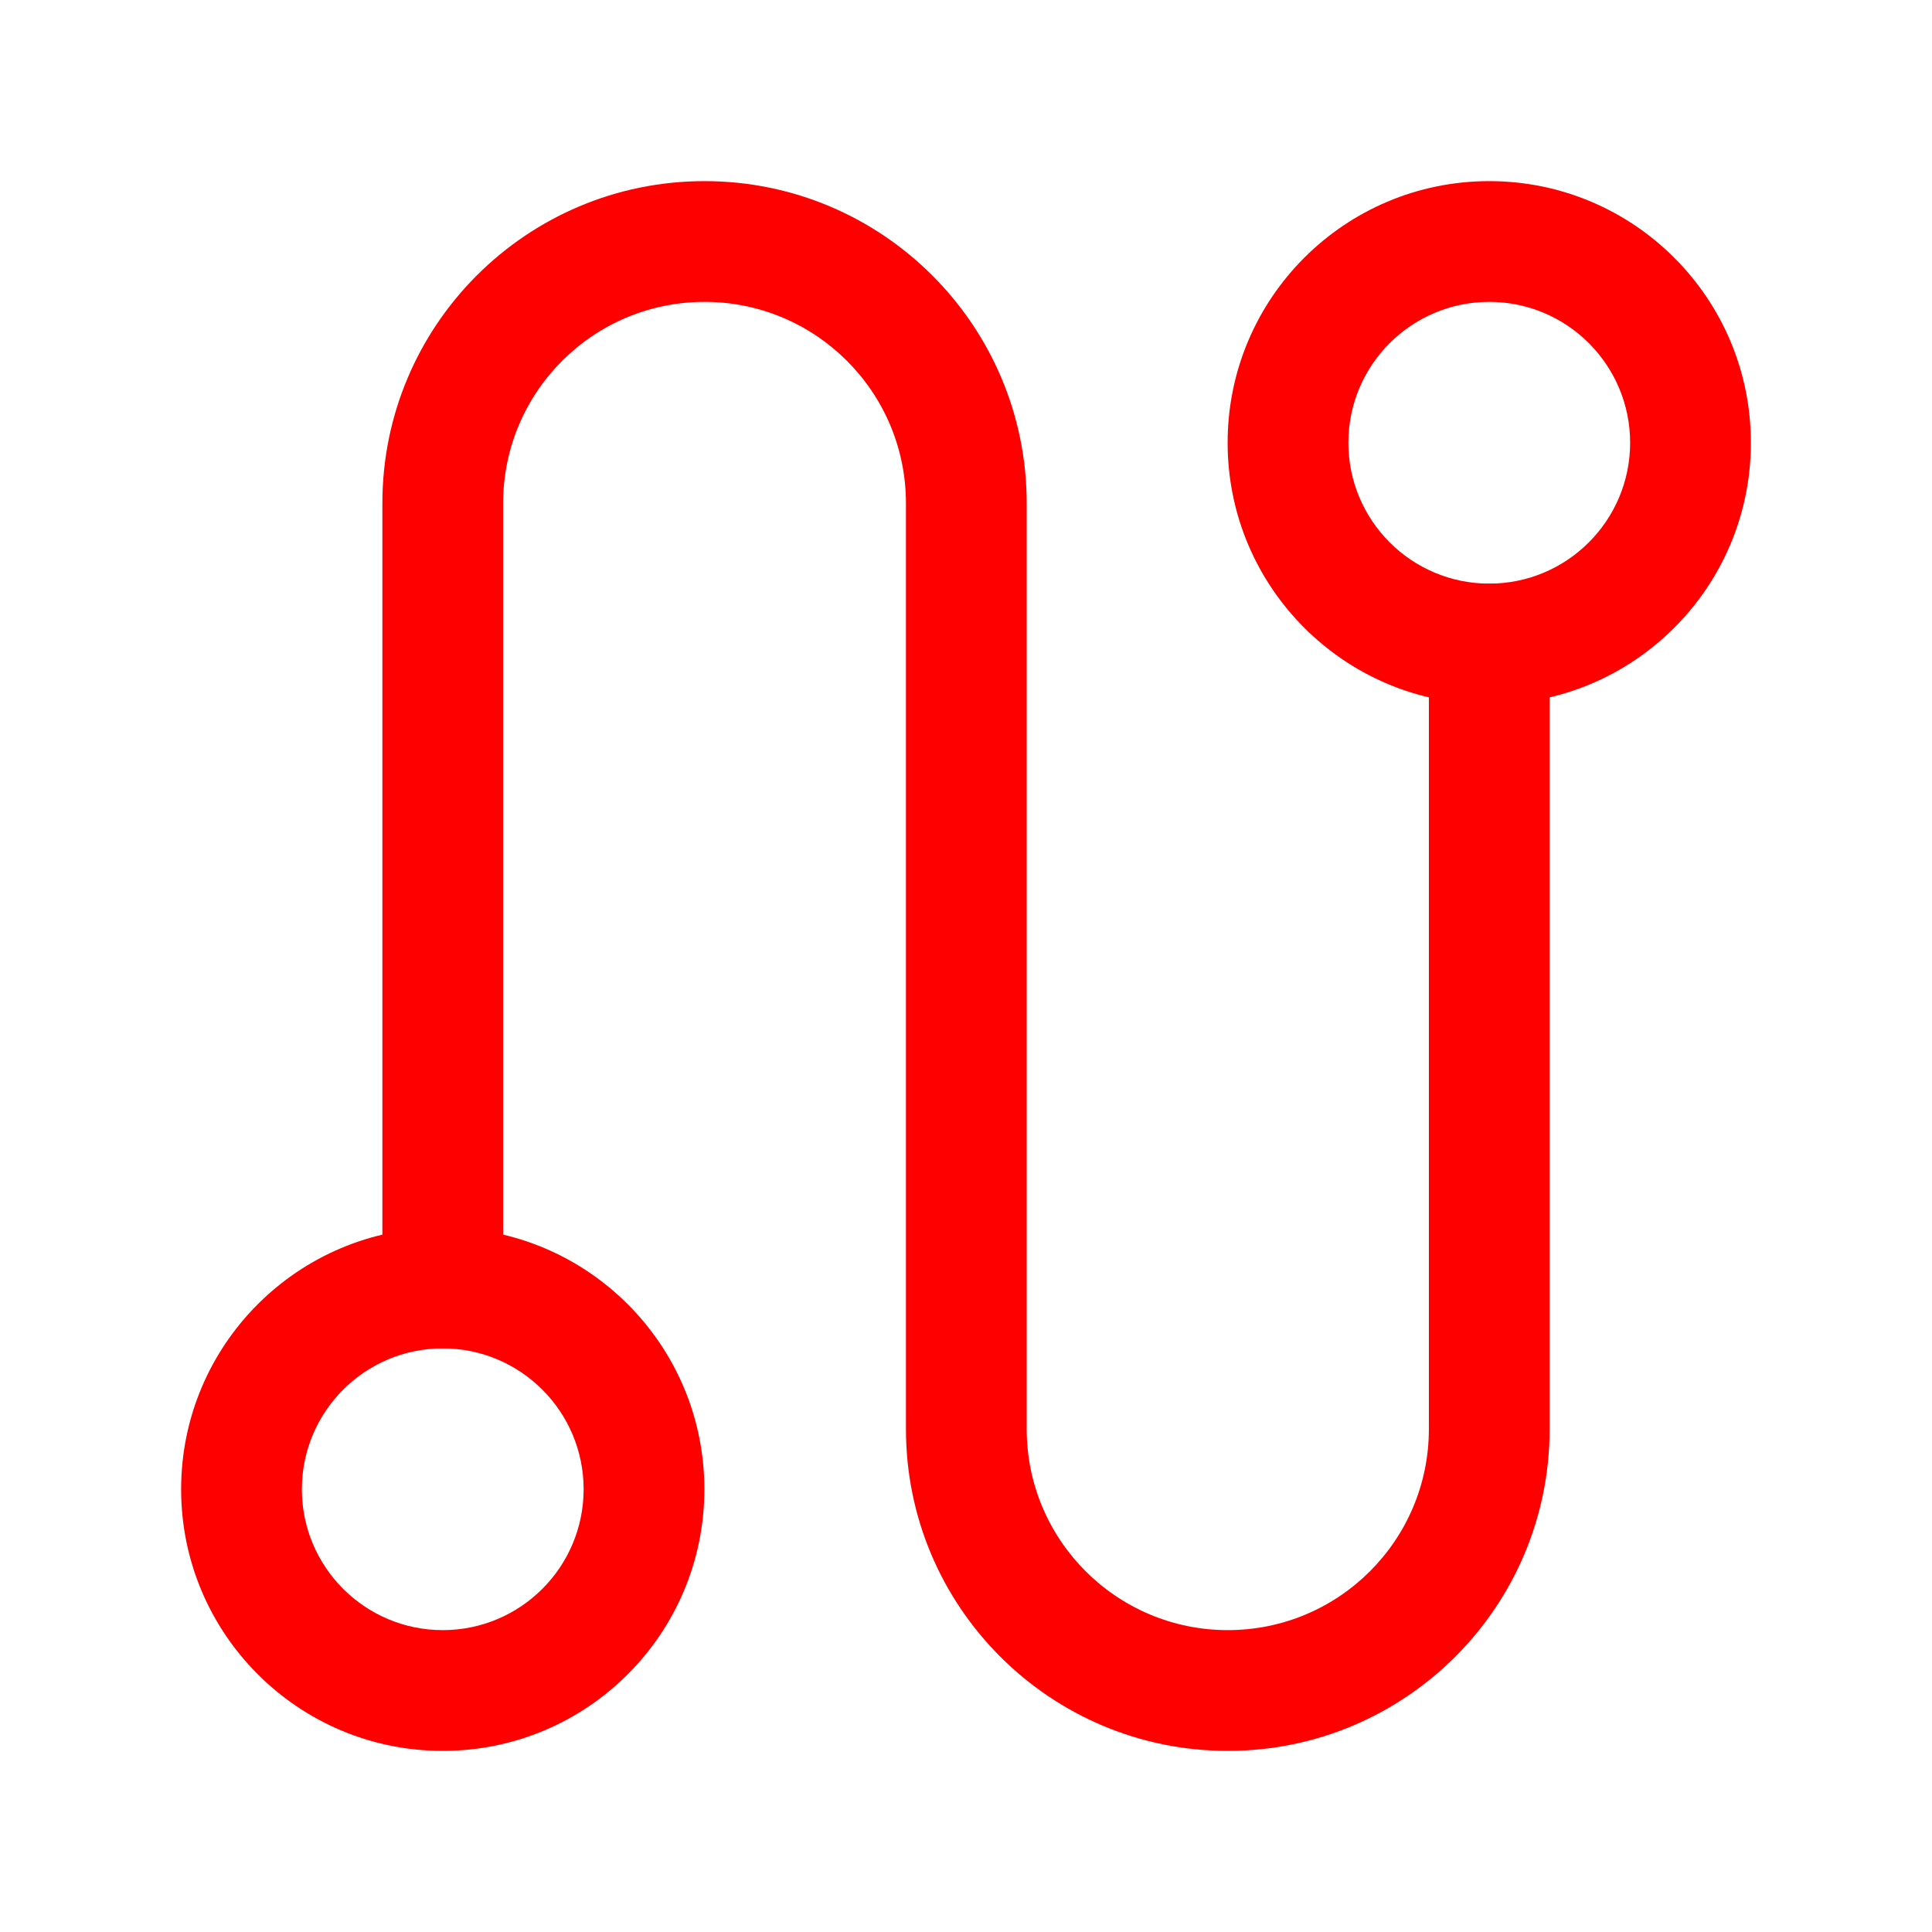 <?xml version="1.0" encoding="UTF-8"?> <svg xmlns="http://www.w3.org/2000/svg" width="24" height="24" viewBox="0 0 24 24" fill="none"> <path fill-rule="evenodd" clip-rule="evenodd" d="M15.25 5.5C15.25 3.705 16.705 2.25 18.5 2.25C20.295 2.25 21.75 3.705 21.75 5.5C21.75 7.295 20.295 8.75 18.5 8.75C16.705 8.75 15.25 7.295 15.25 5.5ZM18.5 3.75C17.534 3.75 16.75 4.534 16.75 5.5C16.75 6.466 17.534 7.25 18.5 7.25C19.466 7.25 20.25 6.466 20.25 5.5C20.25 4.534 19.466 3.75 18.5 3.75Z" fill="#FF0000"></path> <path fill-rule="evenodd" clip-rule="evenodd" d="M2.25 18.5C2.25 16.705 3.705 15.25 5.5 15.25C7.295 15.25 8.75 16.705 8.75 18.5C8.75 20.295 7.295 21.75 5.5 21.75C3.705 21.75 2.25 20.295 2.25 18.5ZM5.5 16.75C4.534 16.75 3.75 17.534 3.75 18.5C3.75 19.466 4.534 20.25 5.5 20.25C6.466 20.25 7.25 19.466 7.25 18.5C7.25 17.534 6.466 16.75 5.5 16.75Z" fill="#FF0000"></path> <path fill-rule="evenodd" clip-rule="evenodd" d="M4.75 6.252C4.75 4.042 6.542 2.25 8.752 2.25C10.962 2.25 12.754 4.042 12.754 6.252V17.752C12.754 19.132 13.873 20.25 15.252 20.25C16.632 20.25 17.75 19.132 17.75 17.752V8C17.75 7.586 18.086 7.25 18.5 7.25C18.914 7.25 19.25 7.586 19.25 8V17.752C19.25 19.96 17.46 21.75 15.252 21.75C13.044 21.75 11.254 19.96 11.254 17.752V6.252C11.254 4.87 10.134 3.75 8.752 3.75C7.37 3.75 6.25 4.87 6.25 6.252V16C6.25 16.414 5.914 16.75 5.5 16.75C5.086 16.75 4.75 16.414 4.75 16V6.252Z" fill="#FF0000"></path> </svg> 